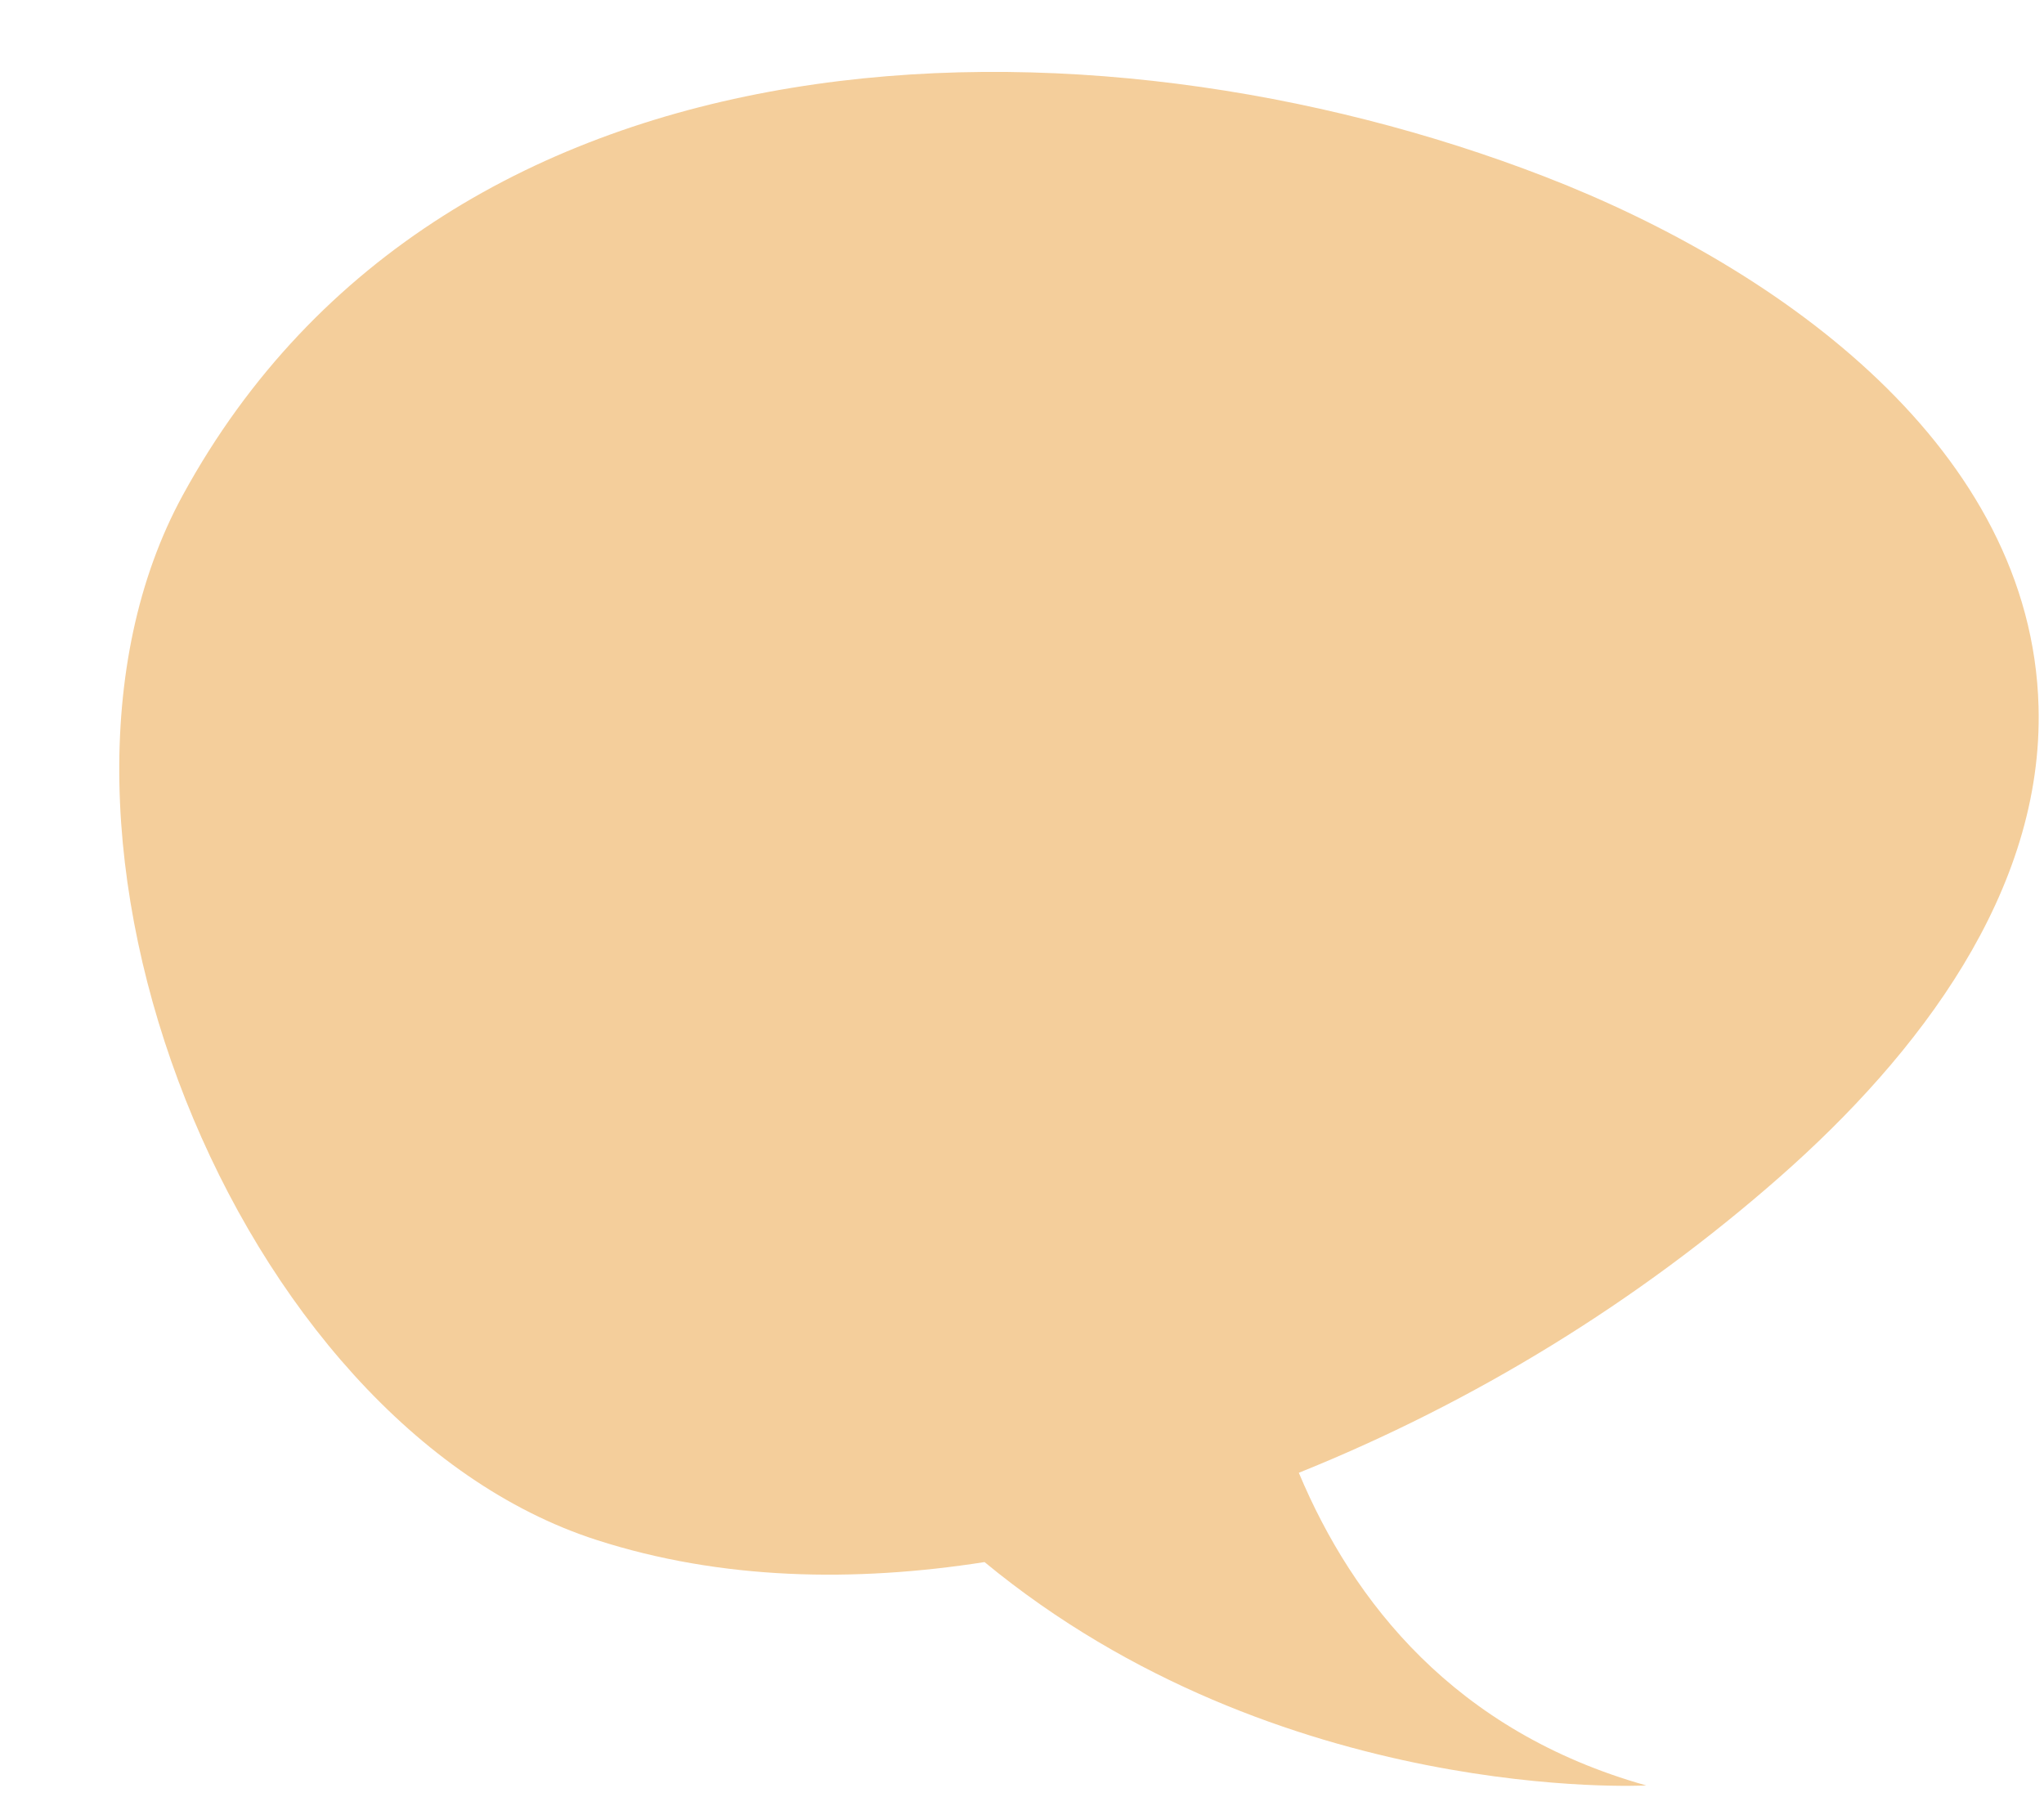<?xml version="1.0" encoding="UTF-8" standalone="no"?><svg xmlns="http://www.w3.org/2000/svg" xmlns:xlink="http://www.w3.org/1999/xlink" fill="#000000" height="145.6" preserveAspectRatio="xMidYMid meet" version="1" viewBox="13.1 29.2 164.8 145.6" width="164.8" zoomAndPan="magnify"><g id="change1_1"><path d="M177.46,86.15c-0.57-20.64-20.53-35.24-39.79-42.7C100.87,29.2,49.19,30.02,27.84,69.12 c-14.77,27.04,4.24,74.87,33.37,84.25c10.06,3.24,20.77,3.42,31.27,1.78c23.77,19.61,53.35,18.01,53.35,18.01 c-15.43-4.34-23.65-14.8-28.01-25.21c14.14-5.69,27.32-13.78,38.77-23.85C167.79,114.25,177.88,101.07,177.46,86.15z" fill="#f4ce9b"/></g></svg>
